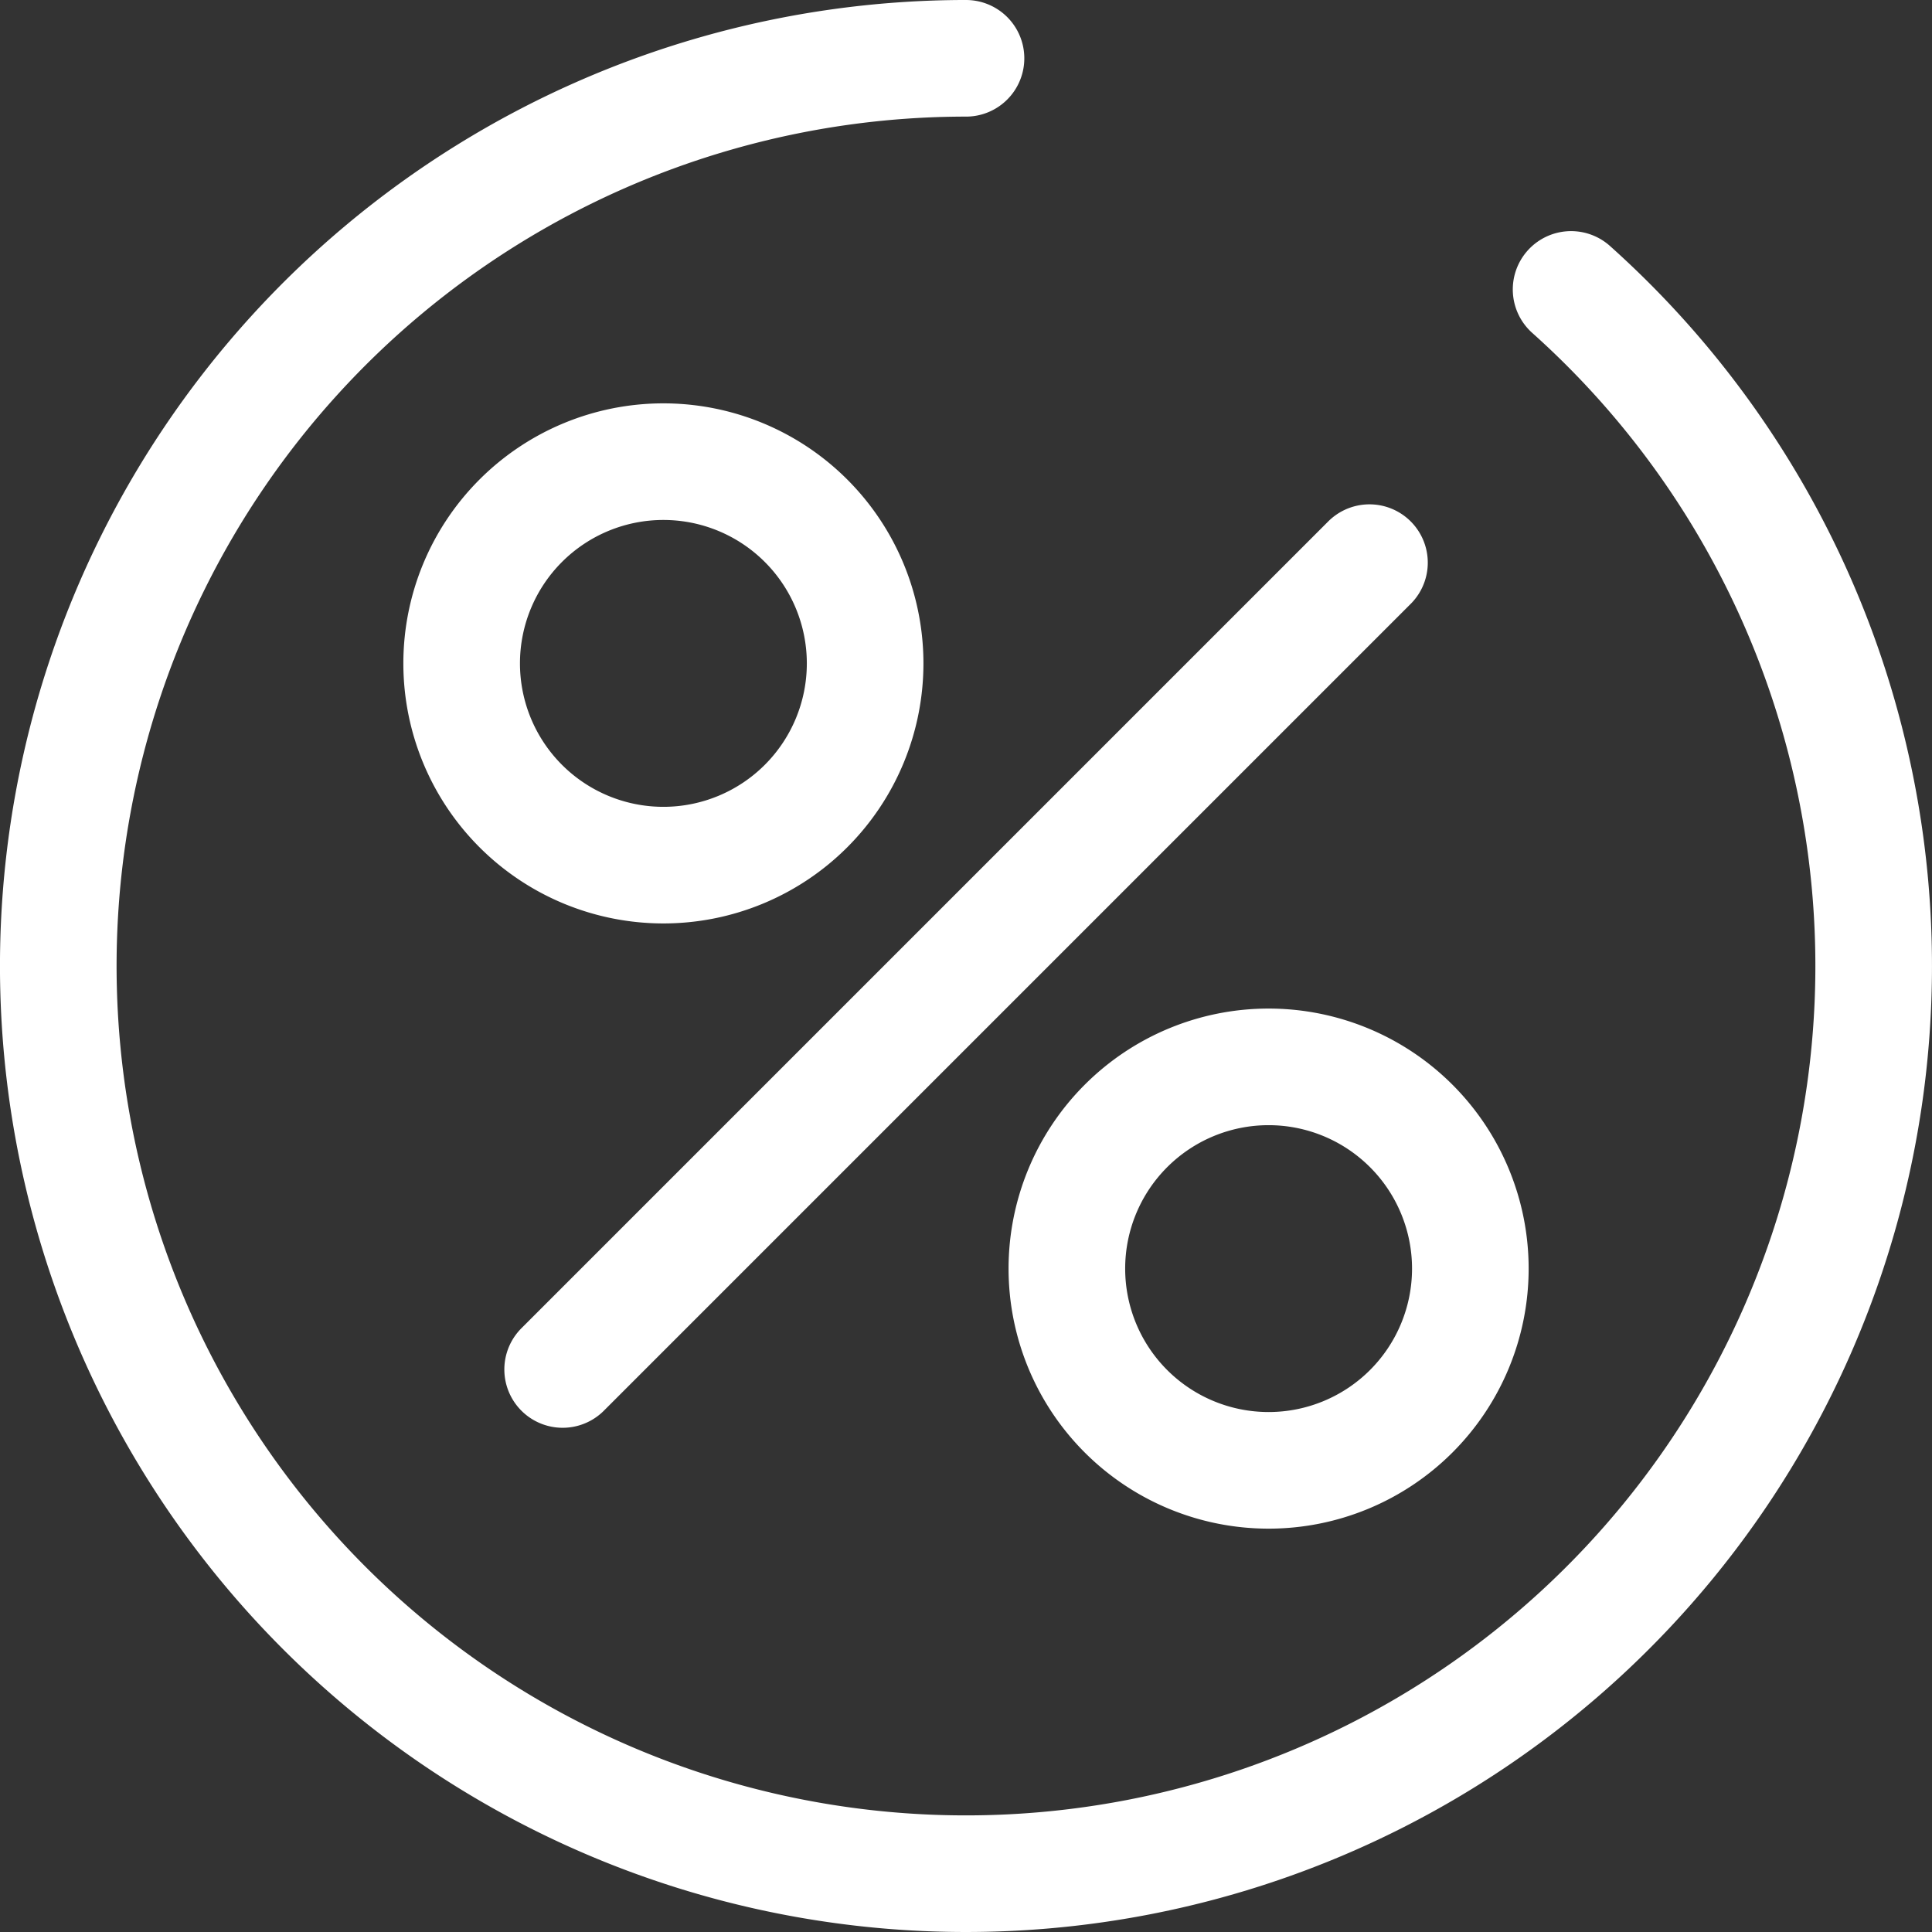 <svg xmlns="http://www.w3.org/2000/svg" width="16.568" height="16.568" viewBox="0 0 16.568 16.568">
  <rect x="0" y="0" width="16.568" height="16.568" fill="#333333" stroke="none"/>
  <path id="offer-svgrepo-com" d="M10.784,3a7.784,7.784,0,1,0,5.189,1.982M7.325,14.244l6.919-6.919m.865,6.054a1.73,1.73,0,1,1-1.73-1.73A1.73,1.73,0,0,1,15.109,13.379ZM9.919,8.189a1.73,1.73,0,1,1-1.73-1.73A1.73,1.73,0,0,1,9.919,8.189Z" transform="translate(-2.5 -2.5)" fill="none" stroke="#fff" stroke-linecap="round" stroke-linejoin="round" stroke-width="1"/>
</svg>
